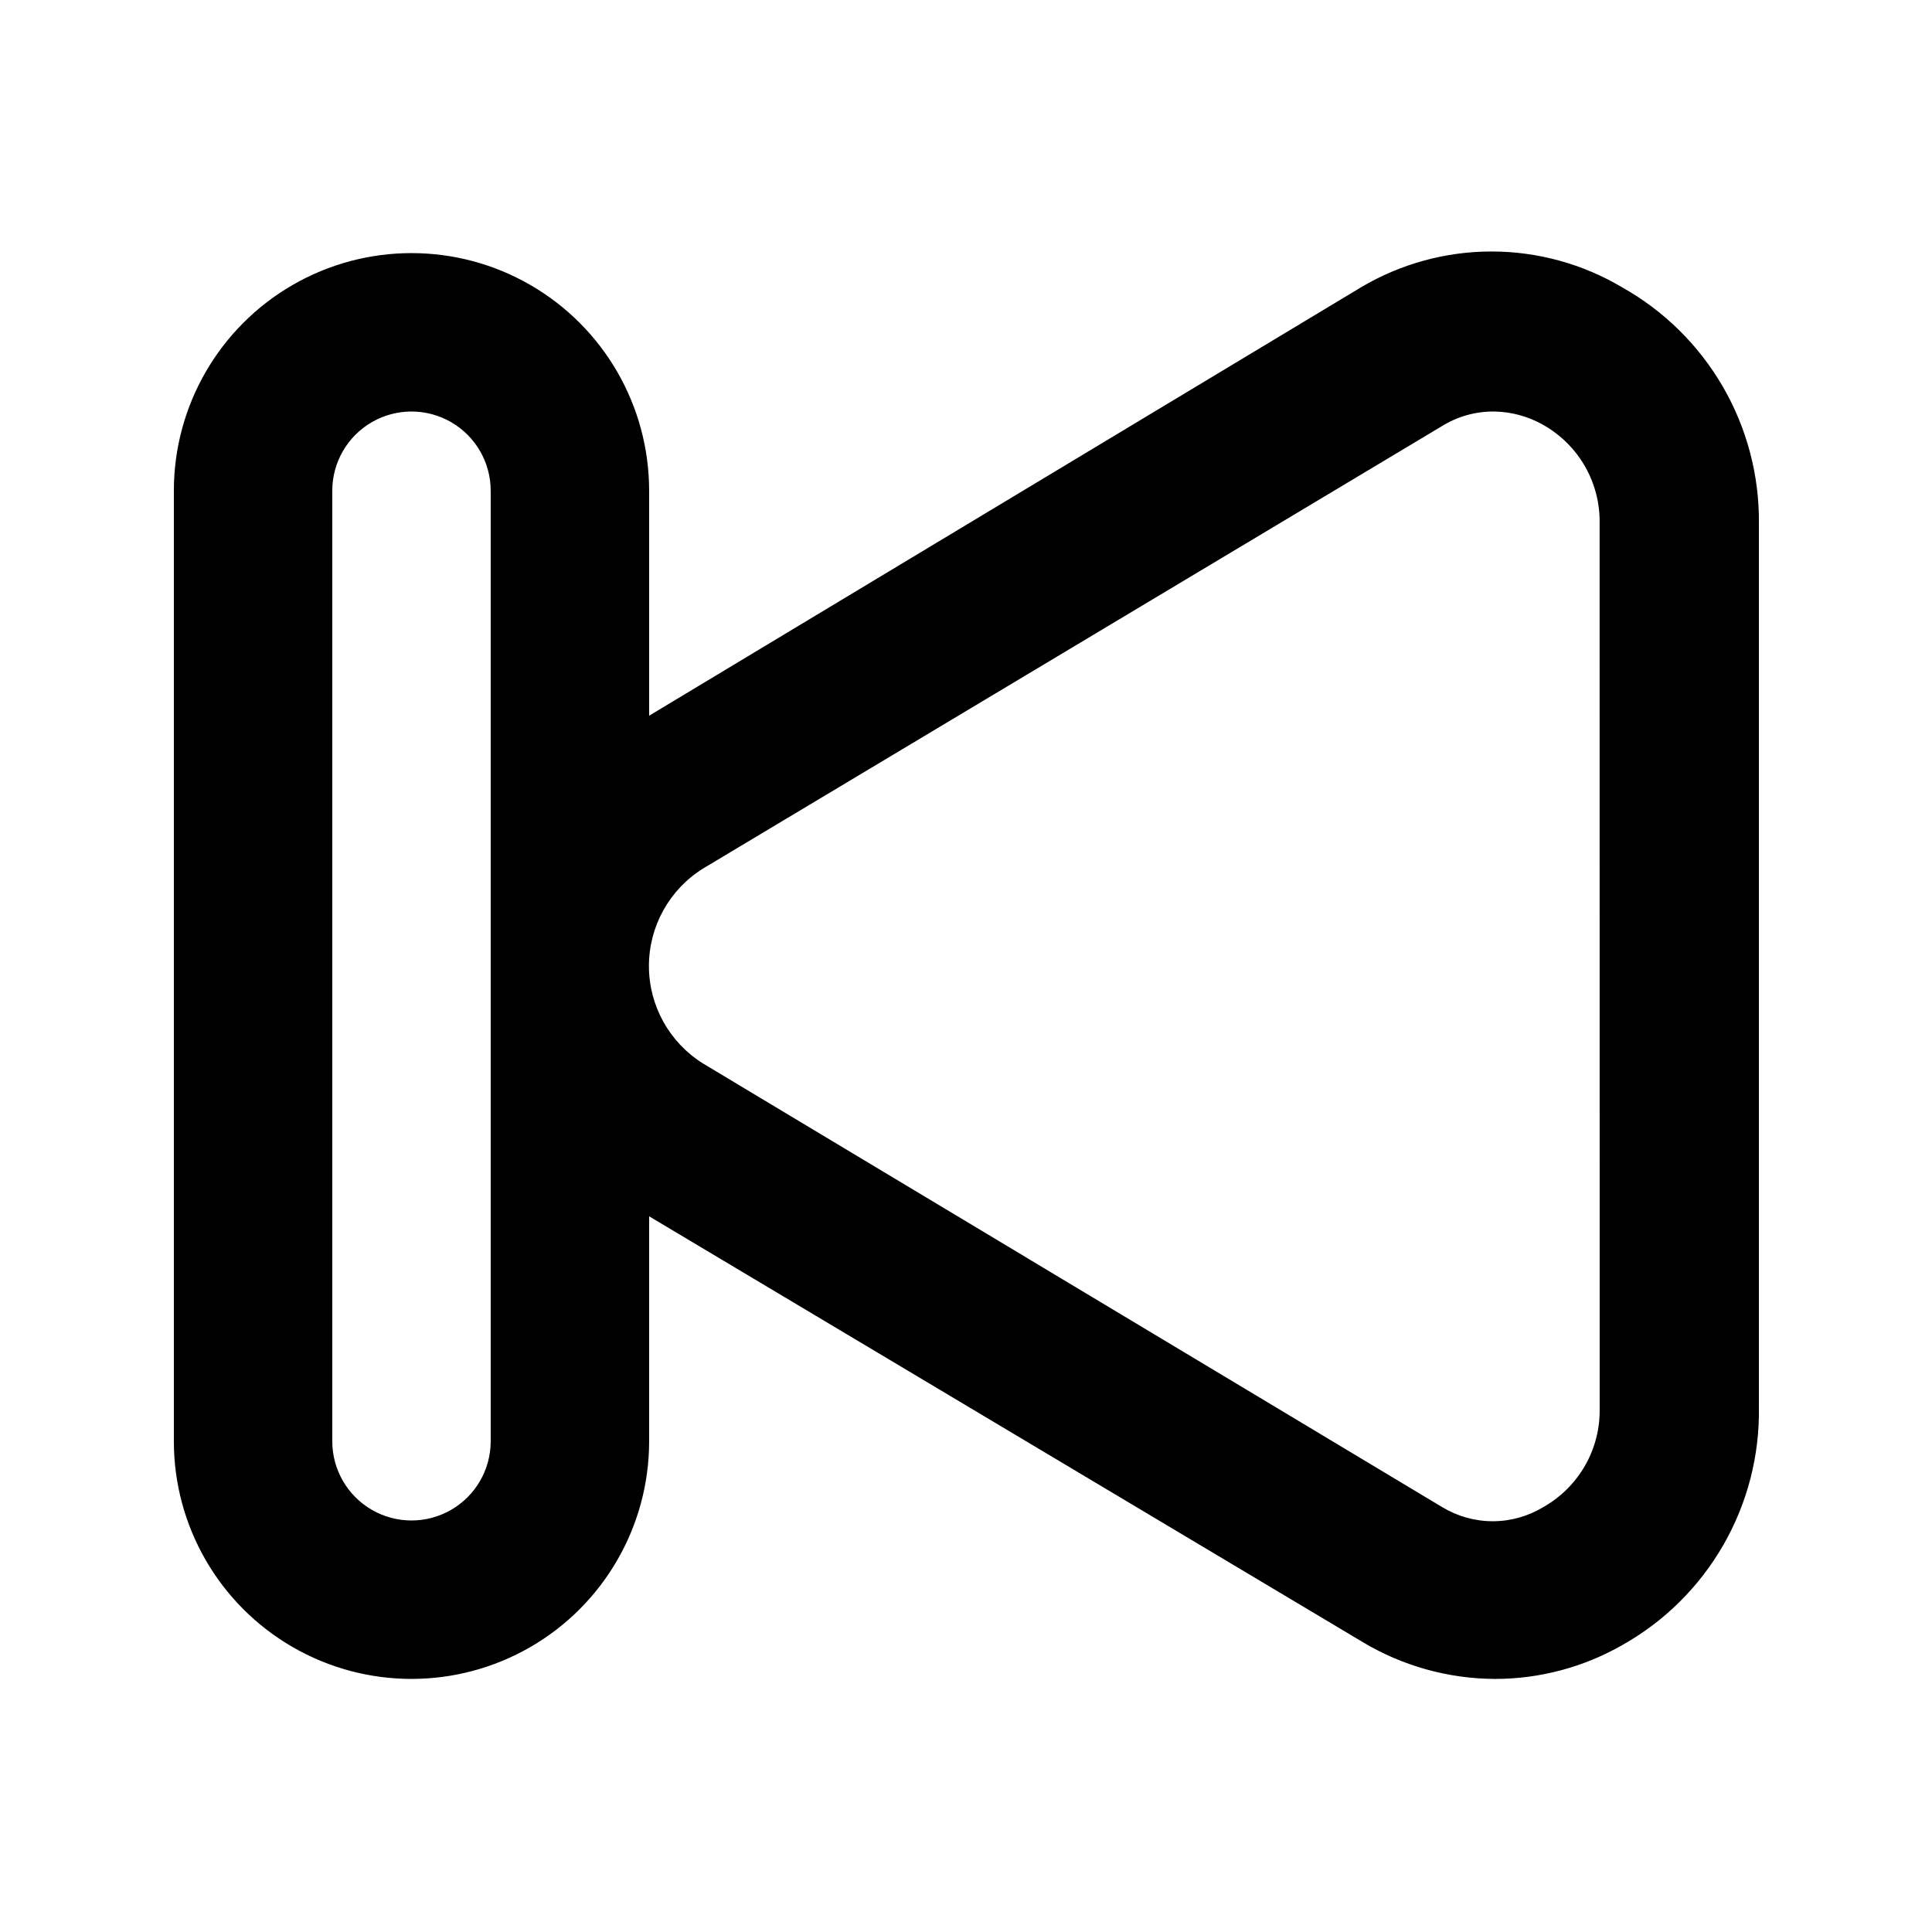 <?xml version="1.0" encoding="UTF-8"?>
<!-- The Best Svg Icon site in the world: iconSvg.co, Visit us! https://iconsvg.co -->
<svg fill="#000000" width="800px" height="800px" version="1.1" viewBox="144 144 512 512" xmlns="http://www.w3.org/2000/svg">
 <path d="m573.81 220.1c-10.457-6.188-22.383-9.453-34.531-9.453s-24.078 3.266-34.531 9.453l-188.72 113.57v-59.617c0-22.5-12.004-43.289-31.488-54.539s-43.492-11.25-62.977 0-31.488 32.039-31.488 54.539v251.9c0 22.5 12.004 43.293 31.488 54.539 19.484 11.25 43.492 11.25 62.977 0 19.484-11.246 31.488-32.039 31.488-54.539v-59.617l188.93 112.73-0.004 0.004c10.652 6.41 22.836 9.82 35.27 9.863 11.859-0.008 23.512-3.121 33.797-9.023 11.129-6.273 20.359-15.438 26.715-26.523 6.356-11.086 9.602-23.68 9.391-36.453v-234.06c0.152-12.762-3.144-25.328-9.535-36.375-6.391-11.043-15.641-20.164-26.781-26.391zm-299.77 305.85c0 7.5-4 14.43-10.496 18.18-6.496 3.75-14.496 3.75-20.992 0s-10.496-10.68-10.496-18.18v-251.9c0-7.5 4-14.43 10.496-18.18s14.496-3.75 20.992 0c6.496 3.75 10.496 10.68 10.496 18.18zm293.89-8.816h-0.004c0.121 5.312-1.199 10.559-3.824 15.18s-6.453 8.445-11.078 11.062c-4.047 2.465-8.695 3.769-13.434 3.769-4.742 0-9.391-1.305-13.438-3.769l-195.86-117.55c-8.906-5.562-14.32-15.32-14.32-25.82 0-10.504 5.414-20.262 14.32-25.82l195.64-117.14c4.207-2.656 9.09-4.043 14.066-3.988 4.57 0.07 9.047 1.301 13.016 3.566 4.625 2.621 8.453 6.441 11.078 11.062s3.945 9.867 3.824 15.18z"/>
</svg>